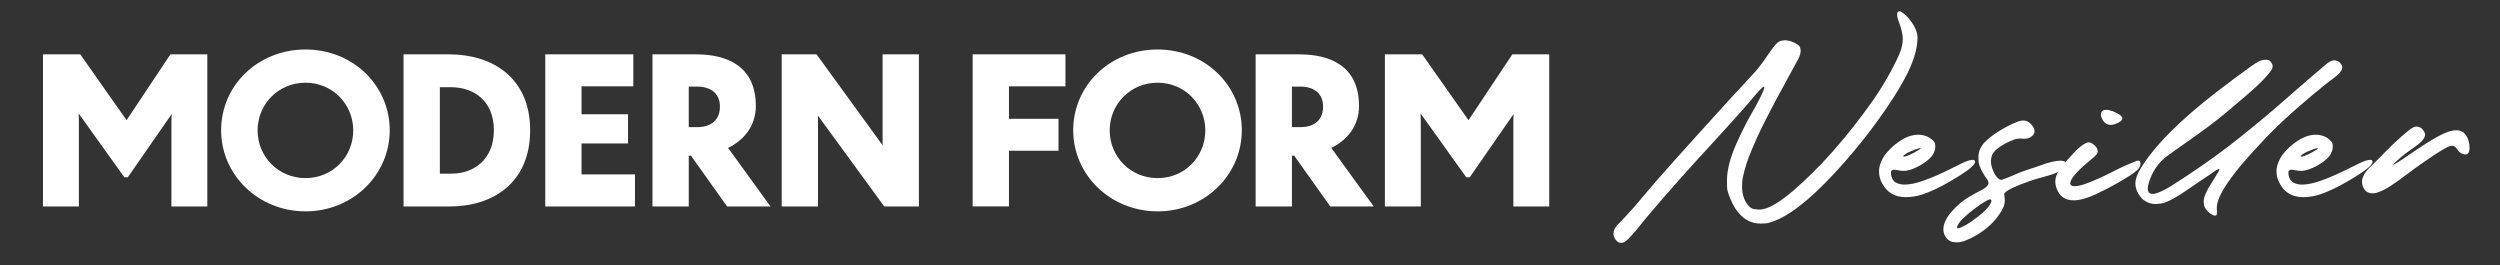 <?xml version="1.0" encoding="UTF-8"?>
<svg xmlns="http://www.w3.org/2000/svg" id="Layer_1" version="1.1" viewBox="0 0 883.01 93.74">
  <rect x="0" y="0" width="883.01" height="93.74" fill="#333333" stroke="none"/>
  <defs>
    <style>
      .st0 {
        fill: #fff;
      }
    </style>
  </defs>
  <g>
    <path class="st0" d="M27.85,72.92h-12.67V19.2h13.18l16.35,23.26,15.48-23.26h13.03v53.72h-12.67v-30.1l.07-2.52-15.48,22.32h-1.22l-16.13-22.54.07,2.66v30.17Z"></path>
    <path class="st0" d="M137.65,45.99c0,15.84-13.11,28.66-29.74,28.66s-29.81-12.82-29.81-28.66,13.03-28.51,29.81-28.51,29.74,12.75,29.74,28.51ZM90.99,46.06c0,9.29,7.34,16.85,16.92,16.85s16.85-7.56,16.85-16.85-7.34-16.85-16.85-16.85-16.92,7.49-16.92,16.85Z"></path>
    <path class="st0" d="M142.54,19.2h16.2c14.83,0,28.51,7.99,28.51,26.79s-13.39,26.93-28.37,26.93h-16.35V19.2ZM155.36,61.33h4.1c7.99,0,14.98-5.04,14.98-15.34s-6.98-15.12-14.98-15.19h-4.1v30.53Z"></path>
    <path class="st0" d="M192.58,19.2h31.11v11.3h-18.29v9.87h16.42v10.3h-16.42v10.94h18.87v11.31h-31.68V19.2Z"></path>
    <path class="st0" d="M244.06,54.99h-.79v17.93h-12.82V19.2h15.41c10.58,0,21.1,3.89,21.1,18.22,0,7.13-4.25,12.1-9.79,14.83l14.98,20.67h-15.34l-12.75-17.93ZM243.27,30.58v14.33h2.95c5.04,0,8.06-2.59,8.06-7.27s-3.31-7.06-8.06-7.06h-2.95Z"></path>
    <path class="st0" d="M288.92,40.88v32.04h-12.82V19.2h12.31l23.33,32.11V19.2h12.82v53.72h-12.24l-23.4-32.04Z"></path>
    <path class="st0" d="M343.56,19.2h32.76v11.3h-19.95v11.45h17.5v11.3h-17.5v19.66h-12.82V19.2Z"></path>
    <path class="st0" d="M438.61,45.99c0,15.84-13.11,28.66-29.74,28.66s-29.81-12.82-29.81-28.66,13.03-28.51,29.81-28.51,29.74,12.75,29.74,28.51ZM391.95,46.06c0,9.29,7.34,16.85,16.92,16.85s16.85-7.56,16.85-16.85-7.34-16.85-16.85-16.85-16.92,7.49-16.92,16.85Z"></path>
    <path class="st0" d="M457.11,54.99h-.79v17.93h-12.82V19.2h15.41c10.59,0,21.1,3.89,21.1,18.22,0,7.13-4.25,12.1-9.79,14.83l14.98,20.67h-15.34l-12.74-17.93ZM456.31,30.58v14.33h2.95c5.04,0,8.06-2.59,8.06-7.27s-3.31-7.06-8.06-7.06h-2.95Z"></path>
    <path class="st0" d="M501.82,72.92h-12.67V19.2h13.18l16.35,23.26,15.48-23.26h13.03v53.72h-12.67v-30.1l.07-2.52-15.48,22.32h-1.22l-16.13-22.54.07,2.66v30.17Z"></path>
  </g>
  <g>
    <path class="st0" d="M572.49,85.79c-.8,0-1.51-.53-2.14-1.58-.31-.59-.47-1.15-.47-1.69,0-.23.02-.45.06-.66.2-.76.57-1.46,1.11-2.12.4-.47,1.16-1.27,2.29-2.4,2.48-2.61,4.89-5.35,7.22-8.22,4.14-5,14.51-16.61,31.11-34.83,1.18-1.3,2.38-2.58,3.58-3.85,1.6-1.7,3.18-3.42,4.75-5.16,1.6-1.88,3.08-3.85,4.43-5.89l1.82-2.57c1.06-1.41,1.95-2.2,2.68-2.36.73-.16,1.25-.24,1.56-.24.97,0,2.06.29,3.28.86,1.21.57,1.89,1.13,2.03,1.69.14.56.21.98.21,1.26,0,1.04-.61,2.57-1.82,4.58-.26.41-1.03,1.83-2.31,4.24-3.37,6.14-6.14,11.33-8.31,15.59-2.17,4.25-4.1,8.51-5.78,12.78-.61,1.56-1.17,3.26-1.67,5.13-.5,1.86-.76,3.28-.78,4.25-.02.97-.03,1.48-.03,1.54,0,1.8.39,3.45,1.16,4.97,1.01,1.67,2.01,2.58,2.98,2.72.97.14,1.63.21,1.99.21,2.74,0,6.72-2.23,11.95-6.7,9.43-8.08,18.82-18.7,28.15-31.86,3.1-4.45,5.84-9.11,8.22-13.98,1.51-2.93,2.28-5.45,2.31-7.58,0-1.64-.41-3.55-1.22-5.72-.51-1.33-.77-2.34-.77-3.04,0-.17,0-.34.02-.49.07-.43.34-.64.81-.64.13,0,.26.01.41.04,1.3.71,2.56,1.93,3.79,3.64,1.44,2.01,2.16,3.88,2.16,5.59,0,4.1-1.54,8.98-4.62,14.67-2.23,4.11-5.24,8.8-9.03,14.07-3.65,5.1-7.68,10.15-12.07,15.16-9.63,10.96-17.61,17.78-23.91,20.47-1.98.84-3.47,1.27-4.46,1.27-.99,0-1.5.01-1.53.01-1.94,0-3.78-.6-5.5-1.8-1.76-1.37-3.13-3.05-4.11-5.05-1.34-2.68-2.02-4.7-2.03-6.06l-.04-2.16c0-3.78,1.12-8.18,3.36-13.19,1.86-4.15,3.67-7.75,5.44-10.79,1.54-2.57,2.88-5.16,4.02-7.77.24-.61.36-1.04.36-1.28,0-.16-.05-.24-.15-.24-.41,0-2,1.66-4.75,4.99-2.13,2.57-6.93,7.92-14.41,16.06-6.97,7.54-13.77,15.18-20.4,22.93-1.03,1.21-2.05,2.44-3.06,3.68-3.13,3.94-5.18,6.24-6.17,6.92-.59.41-1.15.62-1.69.62Z"></path>
    <path class="st0" d="M673.1,69.63c-4.17,0-7.09-1.94-8.78-5.82-.43-1.13-.64-2.22-.64-3.28,0-.71.09-1.41.28-2.08.47-1.68,1.32-3.23,2.54-4.65,1.22-1.41,2.57-2.63,4.06-3.66,2.4-1.7,4.72-2.55,6.98-2.55,1.43,0,2.73.34,3.92,1.03,1.3.89,1.97,1.63,2.02,2.23s.08.94.08,1.03c0,1.04-.41,2.13-1.24,3.28-1.04,1.23-2.46,2.33-4.24,3.32-2.27,1.26-4.18,1.88-5.74,1.88-.69,0-1.34-.08-1.97-.24-.53-.11-.98-.17-1.37-.17h-.21c-.56.13-.85.35-.87.67-.02.32-.03.52-.03.61,0,.51.12,1.06.36,1.63.29.64.66,1.13,1.11,1.48.93.57,2.05.86,3.36.86,1.77,0,3.91-.44,6.42-1.31,2.97-1.01,6.57-2.59,10.79-4.73.64-.33,1.23-.61,1.76-.86.24-.16.96-.5,2.14-1.03,1.26-.54,2.23-.81,2.91-.81.53,0,.82.23.88.69-.04.97-1.78,2.54-5.2,4.71-5.14,3.27-9.66,5.56-13.57,6.87-1.94.6-3.85.9-5.74.9ZM672.55,55.3c.46,0,1.2-.24,2.23-.73.51-.24.88-.43,1.11-.56,1.67-.91,2.51-1.46,2.51-1.65,0-.04-.04-.06-.13-.06-.23,0-.66.11-1.28.32-2.77.97-4.38,1.83-4.82,2.59.1.06.23.09.39.09Z"></path>
    <path class="st0" d="M691.04,85.58c-.34,0-.69-.02-1.03-.06-1.36-.2-2.41-1.02-3.17-2.46-.29-.73-.43-1.44-.43-2.14,0-.46.06-.91.17-1.35.47-1.93,1.74-3.92,3.81-5.97,1.43-1.47,2.97-2.72,4.62-3.76,1.66-1.03,3.4-2,5.22-2.9l.28-.15c1.23-.78,1.84-1.47,1.84-2.06s-.31-1.28-.94-2.03c-.34-.47-.69-1.03-1.05-1.67-1-1.81-1.51-3.19-1.53-4.14-.02-.95-.03-1.45-.03-1.51,0-1.77.69-3.44,2.06-5.01,1.48-1.51,3.35-2.95,5.6-4.31,2.25-1.36,4.37-2.42,6.37-3.16.66-.23,1.26-.34,1.8-.34,1.4,0,2.59.81,3.58,2.42.27.5.41.96.41,1.37,0,.3-.07.59-.21.86-.34.63-.92,1.13-1.73,1.52-.59.19-1.13.28-1.63.28-.27,0-.52-.01-.75-.04-.23-.03-.47-.04-.73-.04-.31,0-.65.02-1.01.06-.66.09-1.6.41-2.83.98-1.73.79-3.16,1.65-4.3,2.59-1.14.94-1.8,1.82-1.97,2.64-.17.82-.26,1.4-.26,1.74,0,1.13.34,2.44,1.03,3.94.14.31.37.7.67,1.15.31.45.64.81.98,1.08.35.27.67.41.95.41.1,0,.2-.01.3-.04,1.48-.51,2.9-1.08,4.24-1.69,1.67-.77,3.45-1.45,5.35-2.03,1.47-.46,2.88-.93,4.22-1.43.64-.26,1.46-.53,2.46-.81,1.8-.51,3.23-.77,4.3-.77.41,0,.79.04,1.13.13.53.13.79.43.79.9,0,.13-.01.26-.04.41-.53,1.67-2.95,3.05-7.28,4.15-1.93.5-3.65,1.01-5.18,1.54-.03,0-.05,0-.06.02-5.14,1.77-8.17,3.22-9.1,4.35-.04.14-.06.31-.06.49,0,.21.03.46.09.73.07.43.11.92.11,1.48.01.57-.11,1.23-.39,1.97l-.17.41c-1.36,2.71-3.23,5.06-5.63,7.05-2.4,1.99-4.99,3.53-7.77,4.61-1.04.41-2.08.62-3.1.62ZM691.6,80.61c.44,0,1.24-.31,2.38-.94,1.4-.76,2.95-1.81,4.67-3.15,2.78-2.17,4.36-3.98,4.73-5.42v-.09c0-.4-.16-.6-.47-.6-.24,0-.57.11-.98.34-1.33.67-2.98,1.78-4.96,3.32-1.98,1.54-3.46,2.86-4.46,3.96-.48.54-.88,1.13-1.18,1.78-.07.19-.11.34-.11.47,0,.21.13.32.39.32Z"></path>
    <path class="st0" d="M732.36,70.76c-2.87,0-4.83-1.34-5.89-4.02-.36-.91-.53-1.78-.53-2.61,0-.64.1-1.26.3-1.86.41-1.21,1.05-2.36,1.91-3.45.69-.86,1.8-2.11,3.34-3.75,2.55-2.9,4.61-4.5,6.17-4.82.73.07,1.44.42,2.14,1.05.74.7,1.11,1.42,1.11,2.16,0,.43-.17.85-.51,1.26-.53.53-1.36,1.26-2.5,2.18-4.45,3.71-6.68,6.34-6.68,7.88l.02.3c.24.46.74.69,1.48.69,1.27,0,3.02-.45,5.25-1.35l.21-.06c2.68-1.08,5.32-2.3,7.9-3.64,2.78-1.46,5.6-2.73,8.46-3.83.3-.11.55-.17.75-.17.43,0,.67.35.73,1.05-.01.87-.42,1.66-1.22,2.37-.8.71-1.6,1.3-2.4,1.79l-.3.21c-3.24,2.04-6.62,3.92-10.15,5.63-3.87,2-7.06,3-9.57,3ZM745.52,44.11c-1.4,0-2.46-.79-3.17-2.38-.2-.4-.3-.8-.3-1.2s.1-.77.3-1.16c.3-.31.6-.49.9-.52s.54-.05.71-.05c.64,0,1.42.17,2.33.51,2.2.87,3.3,1.7,3.3,2.48,0,.74-.84,1.42-2.53,2.03-.56.19-1.07.28-1.54.28Z"></path>
    <path class="st0" d="M782.34,76.16c-.34,0-.88-.22-1.61-.66-1.3-1.13-2.02-2.04-2.17-2.75-.15-.71-.22-1.25-.22-1.62,0-1.53,1.04-3.88,3.13-7.07,1.63-2.55,2.44-3.96,2.44-4.22,0-.1-.05-.15-.15-.15-.4,0-1.38.59-2.95,1.78-3.07,2.03-6.13,4.1-9.18,6.21-1.33.94-2.82,1.85-4.47,2.73-1.66.88-2.98,1.37-3.98,1.49-1,.11-1.63.17-1.88.17-1.44,0-2.82-.46-4.13-1.39-.64-.51-1.23-1.2-1.78-2.06-.77-1.26-1.16-2.5-1.16-3.75,0-1.57.61-3.35,1.82-5.33,4.88-8.01,13.94-17.11,27.17-27.3,4.04-3.11,8.09-6.12,12.16-9.03.74-.54,1.52-1.03,2.34-1.46s1.64-.64,2.47-.64c.9,0,1.47.2,1.71.6.54.53.81,1.09.81,1.69,0,.43-.14.86-.41,1.31-1.3,1.84-3.1,3.81-5.41,5.91s-4.56,4.06-6.78,5.89l-2.42,2.06c-2.54,2.18-5.16,4.27-7.85,6.25-2.69,1.98-5.41,3.93-8.15,5.84-1.93,1.34-3.84,2.7-5.74,4.07-1.84,1.27-3.36,2.81-4.56,4.61-1.2,1.81-2.08,3.83-2.65,6.07-.09.47-.13.89-.13,1.26,0,1.21.58,1.82,1.73,1.82.54,0,1.19-.15,1.95-.45,1.44-.57,2.95-1.35,4.52-2.32,1.57-.98,3.09-1.96,4.56-2.94.64-.44,1.26-.85,1.84-1.22,6.29-4.17,12.3-8.53,18.03-13.1,5.72-4.57,11.42-9.34,17.08-14.32,4.27-3.77,8.58-7.49,12.93-11.15,1.24-1.13,2.3-1.69,3.19-1.69.57,0,1.16.21,1.78.62.73.67,1.09,1.31,1.09,1.93,0,.17-.03.34-.09.49-.26.76-.82,1.49-1.69,2.21-.76.66-1.58,1.31-2.48,1.95-.54.4-1.05.79-1.52,1.16-3.15,2.53-6.25,5.12-9.29,7.77-4.07,3.48-7.97,7.15-11.71,11-2.83,2.97-5.58,5.99-8.26,9.08-1.84,2.11-3.65,4.46-5.44,7.04-2.48,3.61-3.77,6.52-3.85,8.71,0,.26,0,.51.02.75.03.33.04.62.04.88,0,.78-.12,1.2-.36,1.24l-.34.04Z"></path>
    <path class="st0" d="M813.49,69.63c-4.17,0-7.09-1.94-8.78-5.82-.43-1.13-.64-2.22-.64-3.28,0-.71.09-1.41.28-2.08.47-1.68,1.32-3.23,2.54-4.65,1.22-1.41,2.57-2.63,4.06-3.66,2.4-1.7,4.72-2.55,6.98-2.55,1.43,0,2.73.34,3.92,1.03,1.3.89,1.97,1.63,2.02,2.23s.08.94.08,1.03c0,1.04-.41,2.13-1.24,3.28-1.04,1.23-2.46,2.33-4.24,3.32-2.27,1.26-4.18,1.88-5.74,1.88-.69,0-1.34-.08-1.97-.24-.53-.11-.98-.17-1.37-.17h-.21c-.56.13-.85.35-.87.67-.02.32-.03.52-.03.61,0,.51.12,1.06.36,1.63.29.64.66,1.13,1.11,1.48.93.57,2.05.86,3.36.86,1.77,0,3.91-.44,6.42-1.31,2.97-1.01,6.57-2.59,10.79-4.73.64-.33,1.23-.61,1.76-.86.24-.16.96-.5,2.14-1.03,1.26-.54,2.23-.81,2.91-.81.53,0,.82.23.88.69-.04.97-1.78,2.54-5.2,4.71-5.14,3.27-9.66,5.56-13.57,6.87-1.94.6-3.85.9-5.74.9ZM812.93,55.3c.46,0,1.2-.24,2.23-.73.51-.24.88-.43,1.11-.56,1.67-.91,2.5-1.46,2.5-1.65,0-.04-.04-.06-.13-.06-.23,0-.66.11-1.28.32-2.77.97-4.37,1.83-4.82,2.59.1.06.23.09.39.09Z"></path>
    <path class="st0" d="M837.98,68.28c-1.86,0-3.05-1.01-3.6-3.04-.07-.39-.11-.76-.11-1.11,0-1.7,1.16-3.59,3.47-5.67,1.2-1.2,2.27-2.28,3.21-3.25,3.44-3.57,6.64-6.57,9.61-8.99,1.17-1.01,2.16-1.52,2.98-1.52.54,0,1.13.21,1.76.62.83.8,1.24,1.56,1.24,2.27,0,.26-.05.51-.15.75-.39.93-1.13,1.8-2.23,2.61-.74.59-1.52,1.15-2.33,1.69-1.31.89-2.68,1.93-4.09,3.13-1.68,1.44-2.53,2.25-2.53,2.42,0,.01.01.02.04.02.26,0,1.41-.69,3.47-2.06,3.81-2.63,6.68-4.54,8.61-5.74,4.64-2.94,8.01-4.41,10.13-4.41,1.41,0,2.48.44,3.19,1.31,1,1.21,1.54,2.85,1.63,4.9,0,.66-.13,1.23-.39,1.73-.21.41-.59.62-1.11.62-.24,0-.53-.05-.86-.15-.59-.24-1-.48-1.25-.73-.25-.24-.46-.5-.63-.77-.17-.27-.42-.57-.74-.91-.32-.34-.71-.5-1.17-.5-.53,0-1.15.18-1.86.54-2.28,1.16-6.27,3.79-11.97,7.9-.67.49-1.41,1.04-2.23,1.67-1.71,1.31-3.52,2.6-5.42,3.88-1.9,1.27-3.65,2.14-5.25,2.61-.51.13-.99.19-1.43.19Z"></path>
  </g>
</svg>
